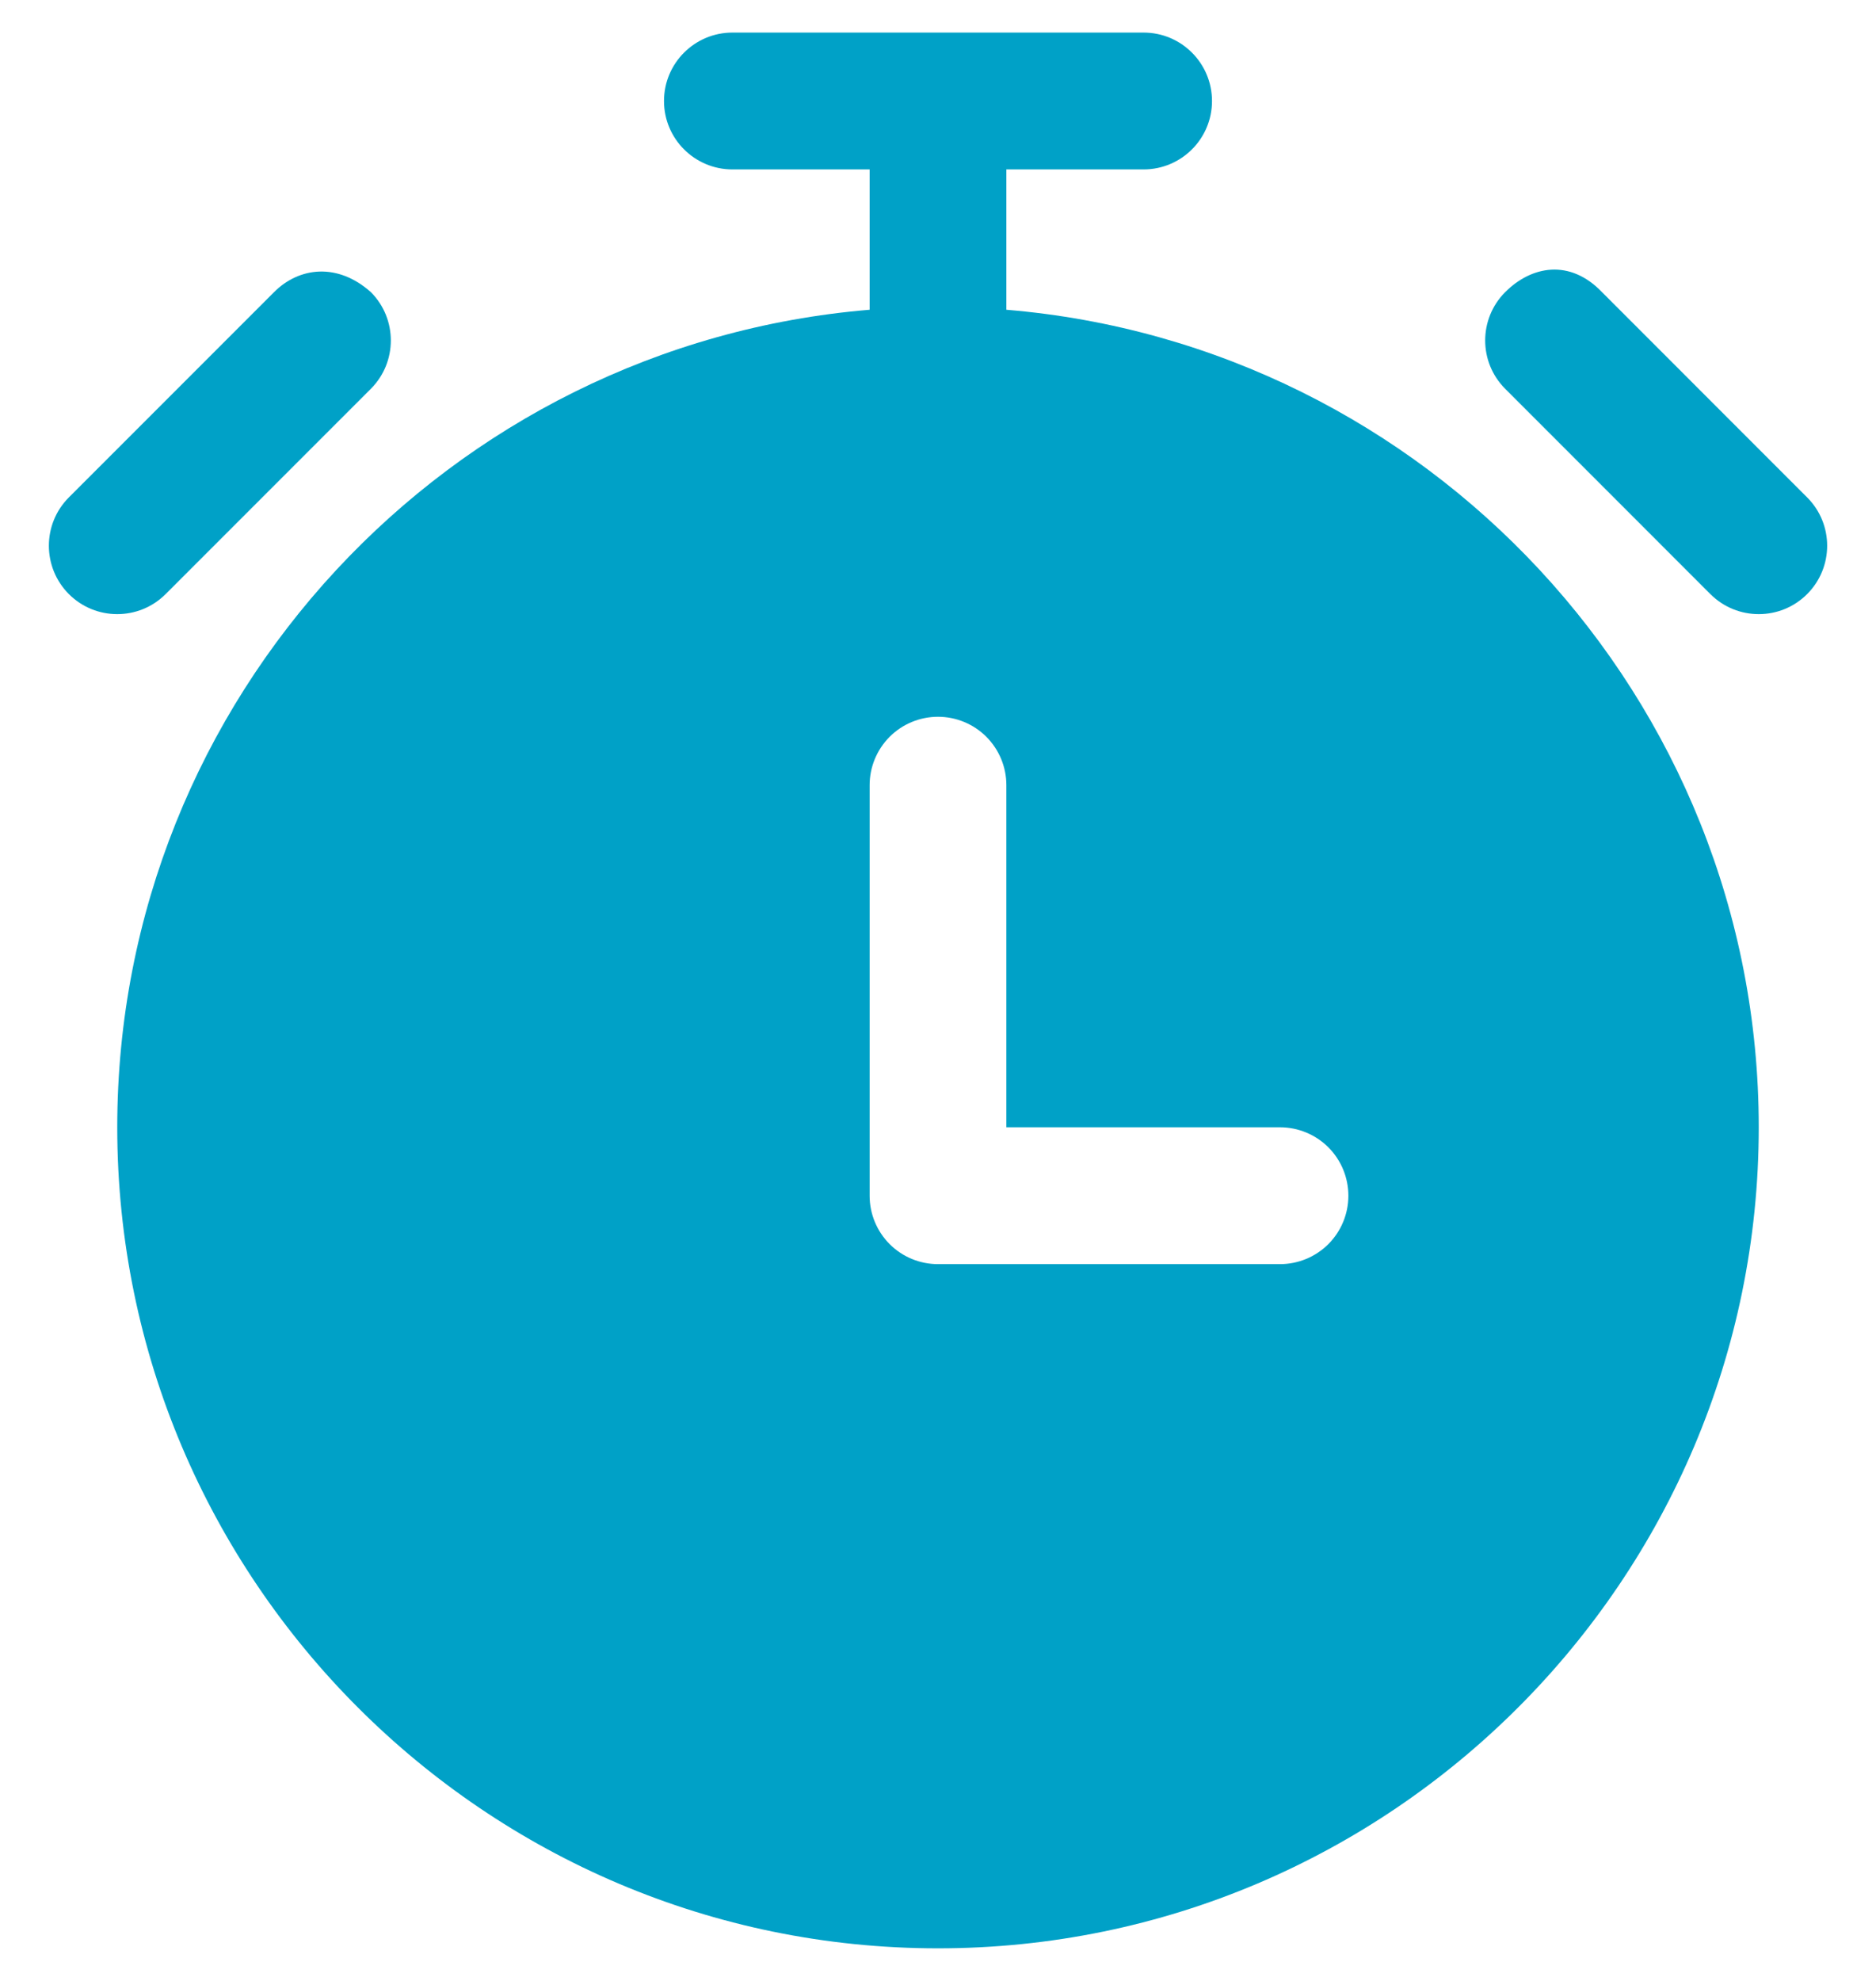 <svg width="36" height="38" viewBox="0 0 36 38" fill="none" xmlns="http://www.w3.org/2000/svg">
<path d="M14.055 0.625C13.33 0.625 12.742 1.213 12.742 1.938C12.742 2.662 13.33 3.25 14.055 3.25H16.688V5.942C8.618 6.613 2.25 13.385 2.25 21.625C2.25 30.308 9.317 37.375 18 37.375C26.683 37.375 33.75 30.308 33.75 21.625C33.75 13.385 27.382 6.613 19.312 5.942V3.25H21.945C22.67 3.25 23.258 2.662 23.258 1.938C23.258 1.213 22.67 0.625 21.945 0.625H14.055ZM18 13.75C18.348 13.75 18.682 13.888 18.928 14.134C19.174 14.381 19.312 14.714 19.312 15.062V21.625H24.562C24.911 21.625 25.244 21.763 25.491 22.009C25.737 22.256 25.875 22.589 25.875 22.938C25.875 23.286 25.737 23.619 25.491 23.866C25.244 24.112 24.911 24.25 24.562 24.25H18C17.652 24.25 17.318 24.112 17.072 23.866C16.826 23.619 16.688 23.286 16.688 22.938V15.062C16.688 14.714 16.826 14.381 17.072 14.134C17.318 13.888 17.652 13.75 18 13.75Z" fill="#00A1C7"/>
<path d="M5.26 5.603L1.322 9.541C0.81 10.053 0.81 10.884 1.322 11.397C1.835 11.909 2.665 11.909 3.178 11.397L7.116 7.459C7.628 6.947 7.628 6.116 7.116 5.603C6.476 5.034 5.74 5.123 5.26 5.603Z" fill="#00A1C7"/>
<path d="M28.885 5.603C28.372 6.116 28.372 6.947 28.885 7.459L32.822 11.397C33.335 11.909 34.166 11.909 34.678 11.397C35.191 10.884 35.191 10.053 34.678 9.541L30.741 5.603C30.125 4.961 29.389 5.099 28.885 5.603Z" fill="#00A1C7"/>
</svg>
